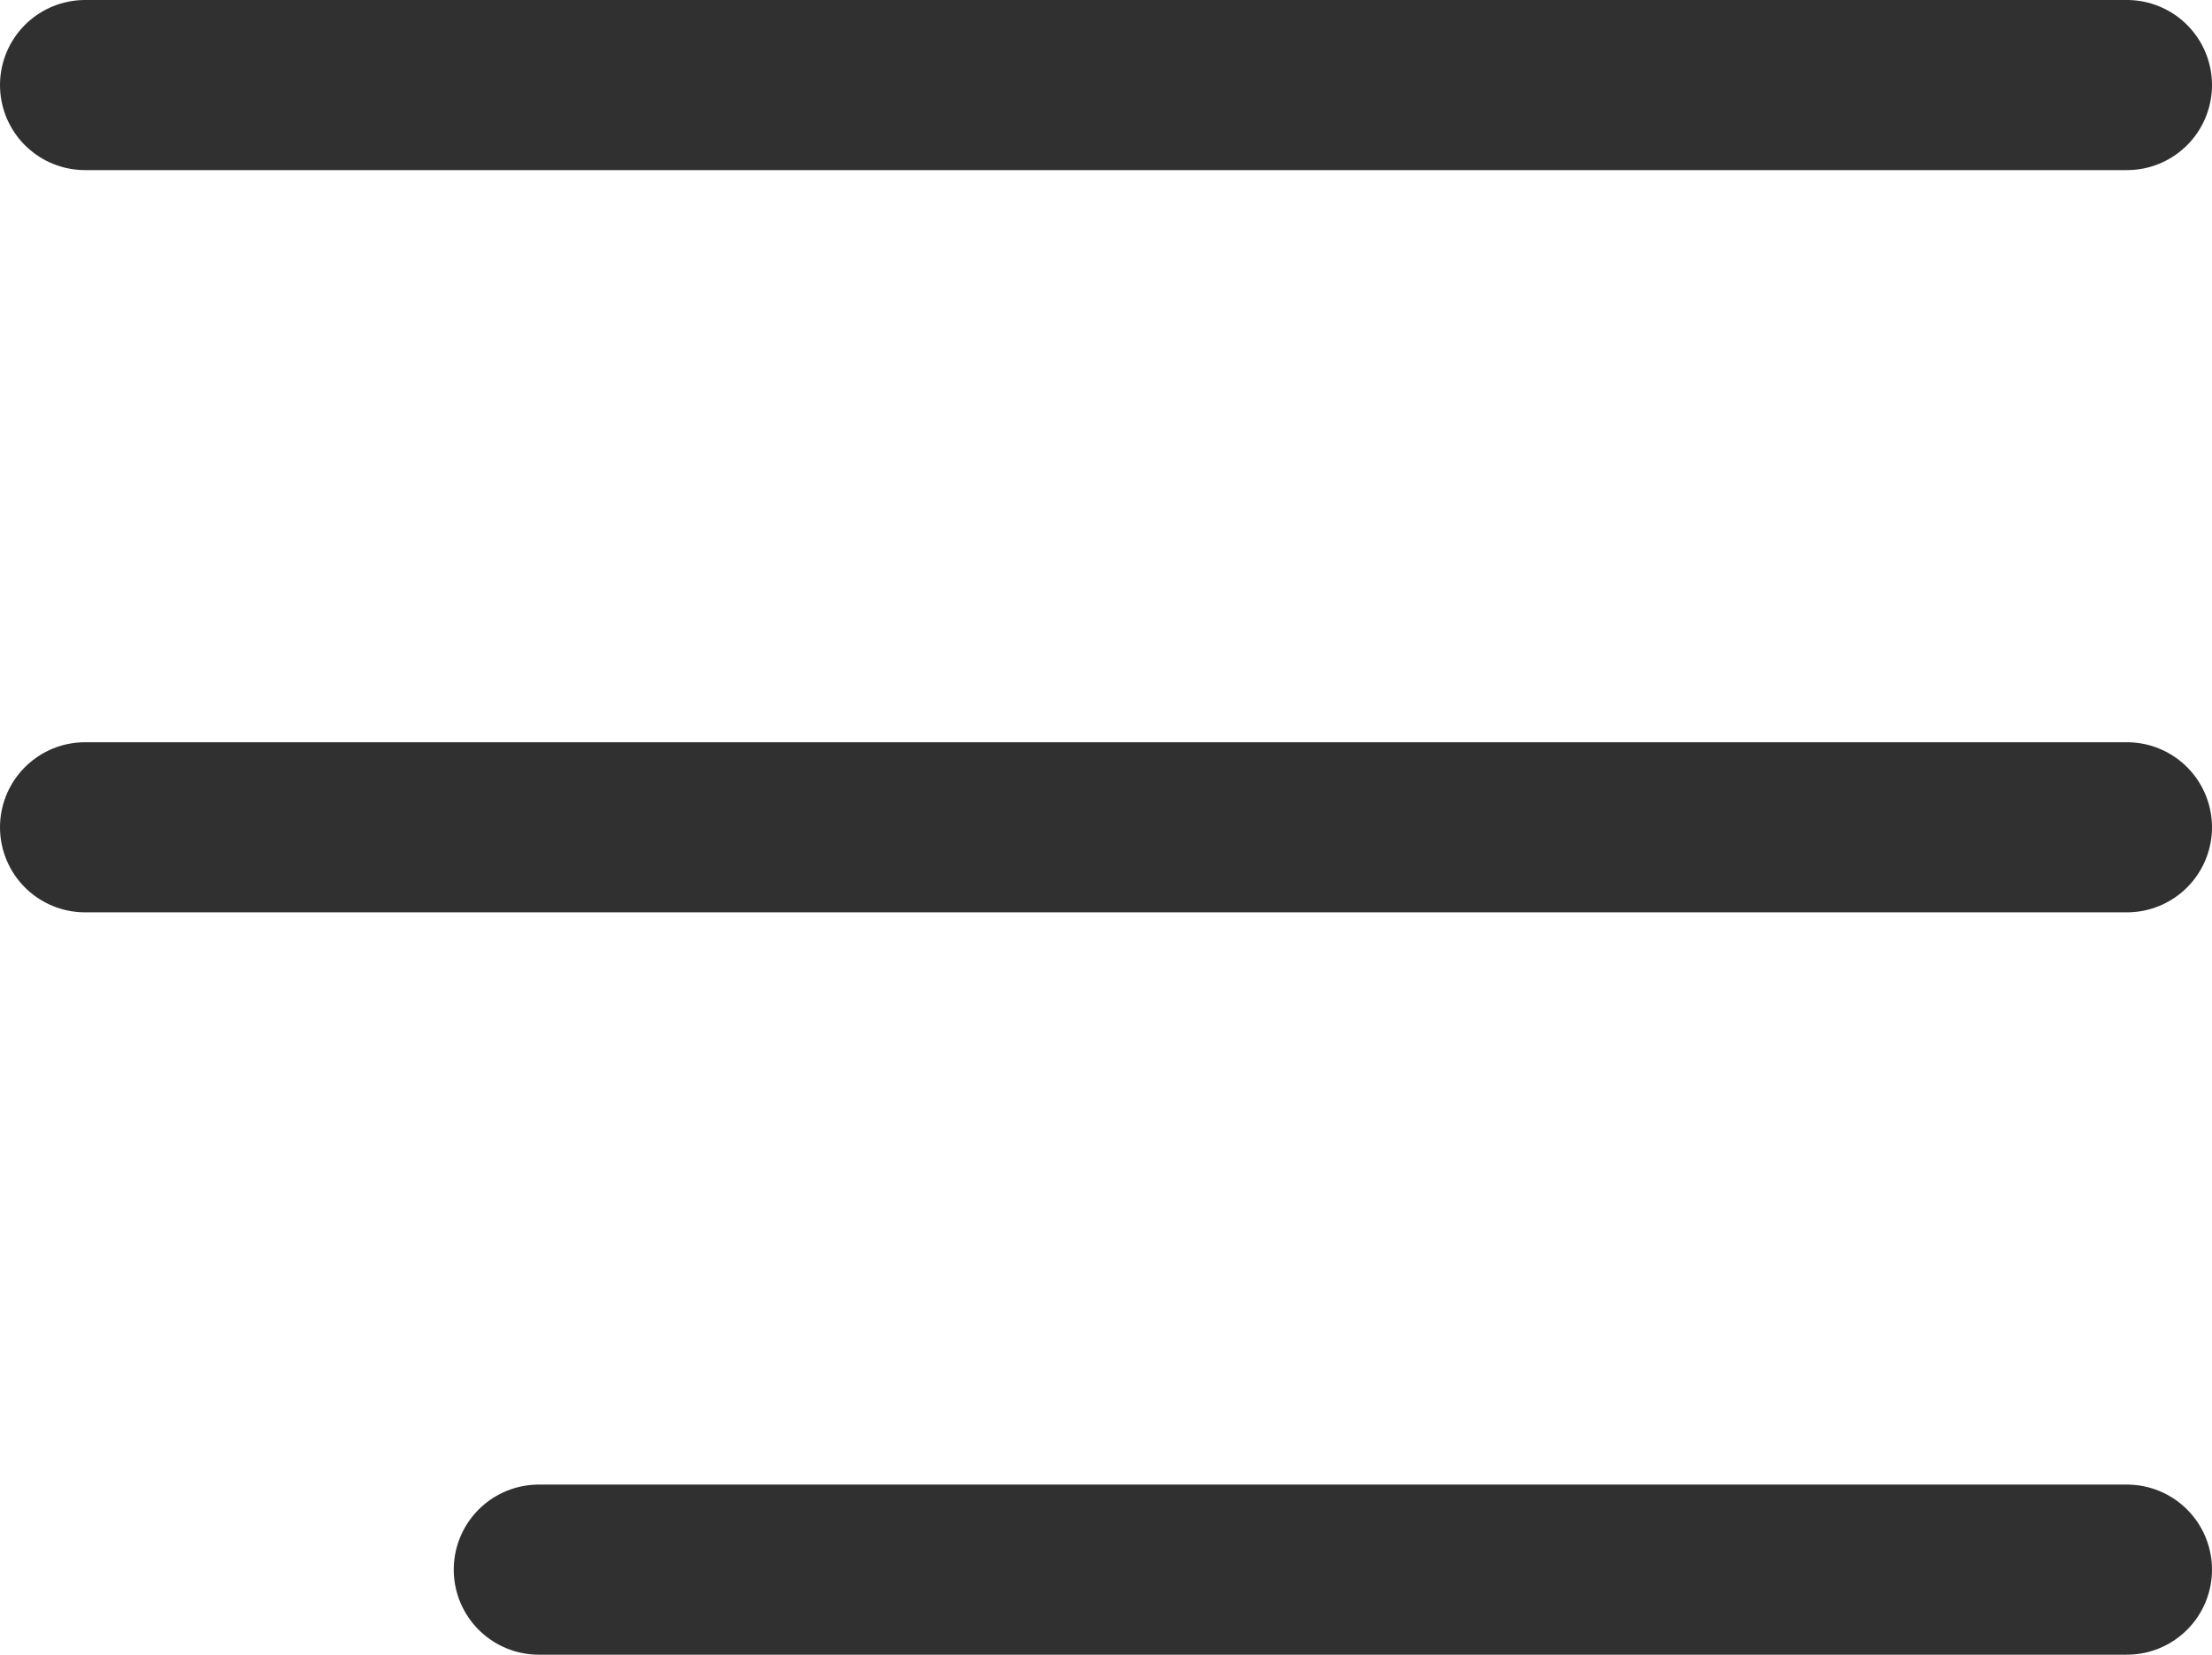<svg xmlns="http://www.w3.org/2000/svg" width="19.5" height="14.591" viewBox="0 0 19.5 14.591"><defs><style>.a{fill:none;stroke:#303030;stroke-linecap:round;stroke-width:1.5px;}</style></defs><g transform="translate(-12733.75 1079.25)"><line class="a" x2="18" transform="translate(12734.5 -1078.5)"/><line class="a" x2="18" transform="translate(12734.5 -1071.955)"/><path class="a" d="M4,0H18" transform="translate(12734.5 -1065.409)"/></g></svg>